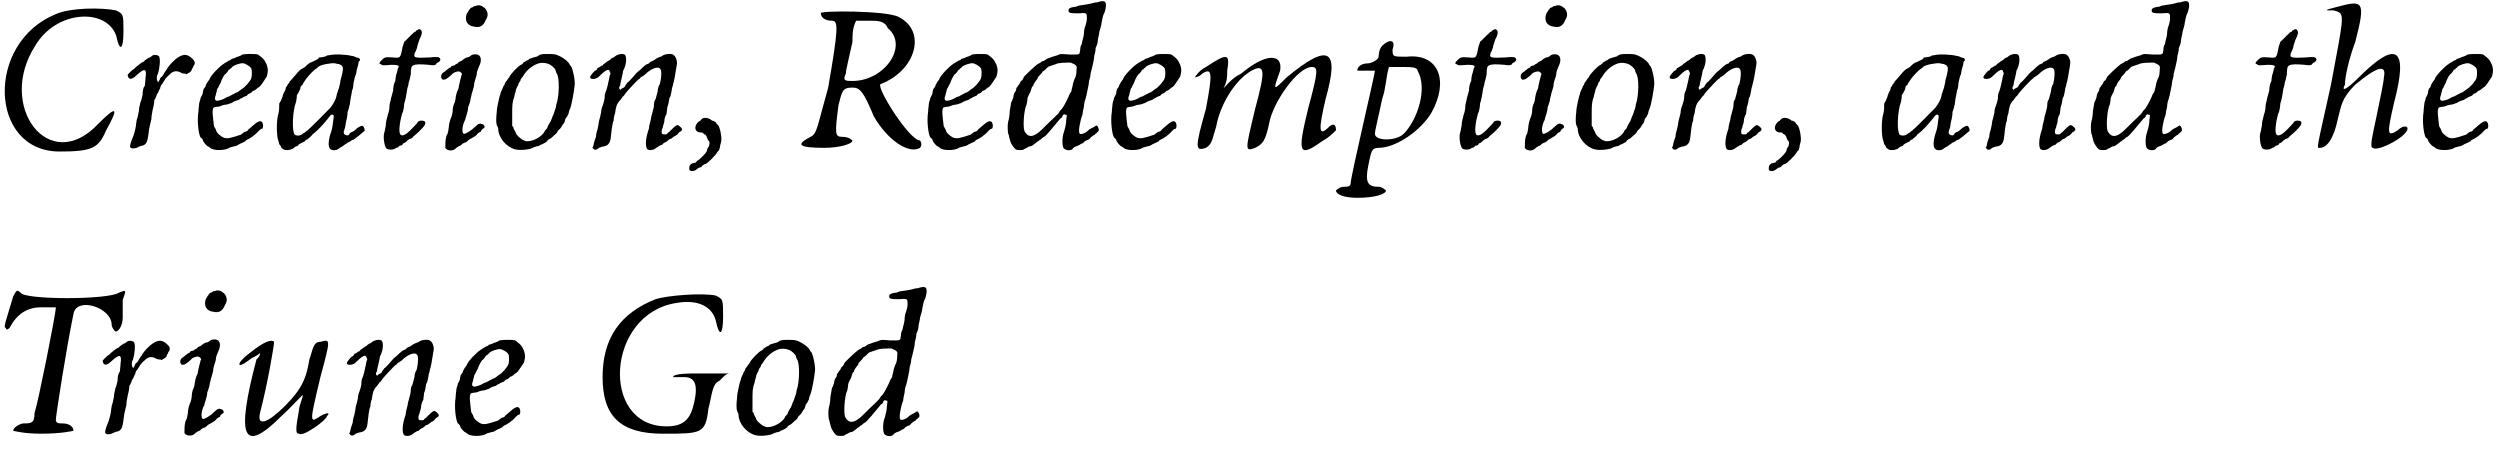 <?xml version='1.0' encoding='utf-8'?>
<svg xmlns="http://www.w3.org/2000/svg" xmlns:xlink="http://www.w3.org/1999/xlink" width="340px" height="63px" viewBox="0 0 3402 630" version="1.1">
<defs>
<path id="gl8203" d="M 76 9 C -20 48 -15 196 81 196 C 124 196 134 192 144 168 C 163 134 158 134 134 158 C 67 230 -5 134 48 52 C 76 4 144 0 158 38 C 163 62 168 57 168 33 C 168 9 168 9 158 4 C 139 0 96 0 76 9 z" fill="black"/><!-- width=177 height=201 -->
<path id="gl8204" d="M 62 36 C 61 37 59 38 58 39 C 57 39 55 40 54 41 C 53 42 51 43 51 43 C 50 45 49 45 49 45 C 48 45 45 47 39 52 C 37 54 36 55 36 55 C 35 55 33 57 31 59 C 28 62 27 63 28 64 C 29 70 34 69 40 63 C 51 53 54 54 52 67 C 52 71 51 76 51 78 C 49 79 48 85 48 90 C 47 94 46 99 45 100 C 45 102 43 107 43 112 C 42 117 41 122 40 124 C 40 126 39 129 39 132 C 38 138 36 145 35 147 C 34 149 31 157 31 160 C 31 163 36 164 42 161 C 44 160 46 159 48 159 C 54 157 55 153 57 136 C 58 132 59 126 60 123 C 60 119 61 114 62 109 C 63 106 64 100 64 97 C 66 94 67 91 67 91 C 67 90 68 88 69 87 C 70 85 71 82 72 81 C 72 79 73 78 73 77 C 74 76 75 75 76 73 C 78 70 79 67 85 62 C 90 57 94 57 99 59 C 100 60 103 61 105 61 C 106 61 107 61 108 62 C 109 61 110 60 111 60 C 114 58 115 57 115 55 C 116 54 117 52 117 51 C 120 48 120 44 115 40 C 108 33 100 34 89 45 C 85 49 82 53 81 55 C 81 56 79 57 79 58 C 78 59 77 61 76 63 C 75 64 74 66 73 66 C 73 66 72 67 71 70 C 70 71 70 72 69 73 C 69 73 69 72 68 71 C 67 68 67 64 69 61 C 71 55 73 40 70 37 C 69 36 65 35 62 36 z" fill="black"/><!-- width=127 height=172 -->
<path id="gl8205" d="M 84 7 C 82 8 81 9 80 9 C 79 10 76 10 75 11 C 73 12 70 13 69 13 C 69 14 67 15 66 15 C 64 16 63 17 61 18 C 61 18 59 19 58 20 C 54 22 40 36 39 41 C 38 42 37 44 36 45 C 36 46 34 48 34 49 C 34 50 33 52 31 54 C 31 55 30 57 30 59 C 30 61 28 64 27 66 C 27 68 25 72 25 74 C 25 76 24 81 24 85 C 22 97 24 115 27 120 C 28 120 29 122 30 123 C 30 126 36 132 37 132 C 37 132 39 133 40 134 C 44 138 60 138 66 134 C 67 133 70 133 72 132 C 75 132 78 130 78 130 C 79 129 82 128 84 127 C 86 126 88 125 88 125 C 88 124 90 123 90 123 C 93 122 101 117 106 111 C 108 109 109 108 111 108 C 112 106 112 106 112 103 C 111 96 107 96 99 103 C 97 105 93 108 92 109 C 91 111 89 112 88 112 C 87 112 85 113 85 114 C 84 114 83 115 82 116 C 67 121 63 122 58 120 C 54 118 49 114 48 110 C 48 109 47 108 46 106 C 45 105 45 103 44 94 C 43 85 43 81 45 79 C 46 79 48 78 51 78 C 52 78 55 77 57 76 C 58 76 61 75 63 75 C 66 74 69 73 69 73 C 74 70 75 70 78 69 C 79 69 80 68 81 67 C 82 67 84 66 85 65 C 87 64 90 63 90 63 C 91 61 93 60 94 60 C 96 59 97 58 97 58 C 97 57 99 56 100 56 C 102 55 103 54 105 52 C 106 52 107 51 108 50 C 110 48 115 40 117 37 C 119 30 119 27 117 21 C 114 14 112 12 105 7 C 102 6 88 6 84 7 M 88 20 C 91 21 95 24 96 26 C 97 28 97 36 96 39 C 95 43 87 52 83 54 C 82 55 80 56 79 57 C 78 58 76 59 75 59 C 73 60 72 61 71 61 C 70 62 67 63 66 64 C 64 64 61 66 61 66 C 58 68 52 70 49 70 C 46 69 46 67 47 64 C 48 62 48 59 49 57 C 49 55 50 53 51 52 C 51 51 53 48 54 46 C 55 43 57 38 60 34 C 61 34 63 31 64 30 C 64 29 66 27 67 27 C 68 25 70 25 70 24 C 71 22 82 18 85 19 C 85 19 87 19 88 20 z" fill="black"/><!-- width=128 height=144 -->
<path id="gl8206" d="M 81 3 C 80 3 78 3 77 4 C 76 5 70 6 67 6 C 67 6 66 7 66 8 C 64 9 62 10 60 11 C 58 12 56 13 55 13 C 54 14 52 15 51 16 C 51 16 49 18 48 19 C 46 20 45 21 45 21 C 43 21 39 25 35 30 C 30 36 27 39 27 39 C 27 39 27 41 25 42 C 24 44 23 46 22 47 C 22 48 21 51 21 51 C 20 52 19 55 18 57 C 18 58 17 61 16 63 C 15 66 13 68 13 69 C 13 73 13 78 12 82 C 9 90 9 114 12 120 C 12 121 13 123 13 124 C 13 124 15 126 16 129 C 20 132 20 132 24 132 C 27 132 31 131 33 129 C 33 129 35 127 36 127 C 37 127 39 126 39 125 C 40 124 42 123 44 122 C 46 121 48 120 48 120 C 49 118 49 118 50 118 C 51 118 52 117 53 116 C 54 115 57 113 58 111 C 66 105 73 97 81 87 C 84 82 88 83 87 88 C 86 97 85 103 84 106 C 80 117 79 127 82 130 C 84 133 91 133 94 130 C 95 129 97 128 99 127 C 100 126 102 125 103 124 C 103 124 105 123 106 122 C 108 121 110 120 110 120 C 111 119 112 118 114 118 C 117 116 122 112 129 106 C 130 105 128 99 126 99 C 124 99 120 101 117 104 C 115 106 113 107 113 107 C 112 107 111 108 109 109 C 108 112 107 112 105 112 C 100 111 100 108 102 103 C 103 102 103 97 104 93 C 105 90 106 84 106 80 C 108 76 108 72 109 70 C 110 60 112 54 112 51 C 113 50 114 45 114 41 C 115 37 116 31 117 30 C 118 28 118 24 119 21 C 120 18 121 14 121 12 C 122 11 123 10 123 9 C 123 9 122 8 122 7 C 121 7 119 6 118 6 C 116 5 114 4 112 4 C 105 2 88 1 81 3 M 94 15 C 100 17 101 19 98 31 C 97 34 96 38 96 40 C 95 45 94 49 93 51 C 93 52 91 56 91 58 C 90 63 88 67 83 74 C 79 78 52 106 49 107 C 48 108 47 109 46 109 C 42 113 37 113 34 111 C 30 106 31 79 36 66 C 37 61 37 58 37 57 C 37 57 39 55 40 52 C 41 51 42 48 42 46 C 43 45 44 43 45 43 C 45 42 46 40 47 39 C 49 35 57 26 62 22 C 64 21 66 19 66 19 C 68 16 85 13 89 14 C 90 14 92 15 94 15 z" fill="black"/><!-- width=136 height=144 -->
<path id="gl8207" d="M 81 3 C 79 3 79 4 79 4 C 79 4 79 5 78 5 C 77 5 75 7 72 10 C 69 13 66 16 65 17 C 63 18 63 19 61 25 C 58 41 58 41 48 40 C 37 39 36 40 32 44 C 31 45 30 46 29 48 C 30 48 30 49 31 49 C 33 51 34 51 46 50 C 54 50 57 51 55 54 C 54 55 54 58 53 61 C 52 63 51 69 51 72 C 49 75 48 81 48 85 C 47 88 46 93 45 96 C 45 98 43 103 43 106 C 43 110 42 115 41 117 C 39 126 38 127 38 133 C 37 136 37 140 36 142 C 34 148 36 161 39 164 C 42 166 49 166 52 163 C 54 163 55 162 57 160 C 59 160 61 159 61 158 C 61 157 62 157 64 156 C 65 155 67 154 67 153 C 68 153 69 152 70 151 C 72 151 75 149 76 147 C 79 145 83 141 85 139 C 91 133 93 130 91 127 C 88 125 81 126 81 129 C 81 129 70 141 67 143 C 63 146 60 147 58 145 C 55 142 57 128 60 117 C 61 115 62 112 62 111 C 62 111 63 107 63 103 C 65 97 66 91 67 84 C 67 82 69 78 69 75 C 70 72 71 68 72 63 C 72 54 73 52 75 51 C 78 49 85 49 96 50 C 103 51 106 51 107 48 C 107 48 108 47 109 47 C 111 46 113 43 112 42 C 111 39 108 39 97 40 C 78 41 76 40 77 36 C 77 34 78 33 79 31 C 79 30 81 27 81 24 C 82 21 83 18 84 15 C 87 10 88 5 86 3 C 85 1 82 1 81 3 z" fill="black"/><!-- width=122 height=173 -->
<path id="gl8448" d="M 53 3 C 52 3 51 3 50 4 C 49 5 48 5 48 5 C 46 5 42 12 41 14 C 38 23 42 30 51 31 C 59 33 64 30 67 22 C 71 16 70 11 66 6 C 61 2 58 1 53 3 M 50 69 C 49 69 47 70 46 71 C 45 72 43 73 41 73 C 39 74 37 75 36 76 C 36 76 34 78 33 78 C 31 79 30 79 29 81 C 28 81 25 83 24 84 C 22 84 20 85 20 85 C 20 86 19 87 18 87 C 16 88 15 89 14 90 C 13 90 12 92 10 93 C 4 96 6 105 11 103 C 13 103 18 99 21 96 C 22 94 27 92 30 92 C 33 92 36 96 34 97 C 34 98 33 101 32 105 C 31 109 30 114 30 115 C 28 119 27 122 26 128 C 26 130 25 134 24 136 C 23 138 22 142 22 145 C 22 148 21 153 19 157 C 18 160 17 164 17 165 C 17 167 16 174 15 177 C 14 178 13 181 13 182 C 12 185 12 193 12 196 C 14 200 22 201 26 197 C 27 196 28 195 30 194 C 32 193 34 192 34 192 C 34 191 36 190 38 189 C 40 189 42 187 42 187 C 42 187 43 186 44 185 C 48 183 53 180 55 178 C 55 177 57 176 58 175 C 59 175 61 174 61 172 C 62 171 63 170 63 170 C 64 170 64 169 65 169 C 66 167 65 165 63 164 C 62 164 60 163 60 163 C 58 163 56 164 54 166 C 47 173 40 177 37 177 C 34 175 35 165 39 158 C 39 157 40 154 41 151 C 42 148 43 144 43 141 C 44 139 45 135 46 132 C 46 129 48 124 48 122 C 49 120 50 115 51 112 C 51 109 52 105 53 102 C 54 100 55 96 55 93 C 56 90 57 87 58 85 C 63 75 60 67 50 69 z" fill="black"/><!-- width=77 height=230 -->
<path id="gl8449" d="M 70 7 C 69 7 67 8 66 9 C 65 10 63 10 60 11 C 57 12 54 13 54 13 C 54 14 52 15 51 15 C 49 16 47 18 46 18 C 46 19 45 20 43 21 C 40 22 28 34 27 38 C 26 39 25 40 24 42 C 23 43 22 45 21 46 C 21 48 20 49 19 50 C 19 51 18 53 17 55 C 16 57 15 59 15 61 C 14 63 13 67 12 72 C 11 76 10 82 10 85 C 9 93 9 100 10 103 C 11 105 12 107 12 108 C 12 120 23 133 35 136 C 42 138 56 136 59 134 C 60 133 62 133 64 132 C 66 132 69 131 69 130 C 70 130 72 129 74 128 C 76 127 78 126 79 124 C 80 123 81 122 82 122 C 82 122 84 121 88 117 C 91 115 93 112 93 111 C 94 110 96 108 97 107 C 98 105 99 104 99 104 C 99 103 100 102 101 101 C 102 100 103 97 103 96 C 103 94 105 93 106 91 C 106 90 108 88 108 86 C 108 85 109 82 110 80 C 112 75 115 58 116 49 C 117 42 113 25 111 23 C 110 22 109 21 109 20 C 106 15 97 9 90 7 C 87 6 72 6 70 7 M 81 20 C 85 22 88 25 90 28 C 90 30 91 31 91 32 C 96 37 95 65 91 75 C 91 77 90 81 89 83 C 88 86 87 90 86 91 C 85 93 85 95 84 96 C 84 97 83 99 82 100 C 81 102 79 105 79 106 C 79 107 78 108 77 109 C 76 110 75 111 75 112 C 71 119 60 125 52 125 C 50 125 48 125 48 124 C 48 124 46 124 45 123 C 42 121 37 117 36 114 C 36 113 34 110 33 108 C 33 106 32 105 31 104 C 31 99 31 95 31 90 C 31 75 31 72 34 64 C 34 61 36 58 36 55 C 37 53 38 50 39 49 C 39 48 40 45 42 43 C 42 42 43 40 43 40 C 43 40 45 38 46 36 C 51 28 58 22 67 19 C 70 18 76 18 81 20 z" fill="black"/><!-- width=125 height=144 -->
<path id="gl8450" d="M 43 15 C 42 15 41 16 40 16 C 39 17 37 18 36 19 C 34 19 33 21 32 21 C 32 22 30 23 28 24 C 27 25 25 26 24 27 C 22 28 21 30 21 30 C 20 30 19 30 19 31 C 18 31 16 33 15 33 C 15 33 13 34 13 36 C 12 36 12 37 11 37 C 10 37 4 44 4 46 C 4 49 11 49 15 46 C 25 36 30 33 31 39 C 32 40 32 41 31 43 C 30 45 30 49 29 52 C 28 57 27 61 26 64 C 25 66 24 69 24 70 C 24 78 22 81 21 85 C 20 87 19 91 19 94 C 18 98 17 103 16 106 C 16 108 15 113 14 117 C 13 120 12 124 12 127 C 11 129 10 133 9 136 C 9 138 8 141 7 142 C 8 143 9 143 9 144 C 11 145 13 145 16 142 C 19 141 21 140 23 140 C 28 139 31 136 32 129 C 33 120 34 109 36 105 C 36 102 37 97 38 95 C 39 87 40 82 45 77 C 46 76 47 74 48 73 C 48 72 49 72 49 72 C 49 72 51 70 52 68 C 55 64 70 48 71 48 C 72 48 72 48 72 47 C 73 46 74 45 75 45 C 76 44 78 43 79 42 C 87 34 96 31 99 34 C 102 36 101 47 99 55 C 97 58 96 62 96 65 C 94 72 94 73 93 76 C 92 77 91 80 91 82 C 91 87 90 89 88 97 C 87 99 87 103 86 106 C 85 109 84 114 84 116 C 79 130 79 141 82 144 C 85 146 91 145 94 142 C 94 142 96 141 97 140 C 99 139 100 138 102 138 C 102 137 104 136 105 135 C 106 135 109 133 110 132 C 111 131 112 130 113 130 C 114 130 115 129 115 129 C 116 128 118 127 119 126 C 120 126 123 124 125 121 C 127 120 128 119 129 118 C 129 117 129 117 129 116 C 128 114 124 111 123 111 C 122 111 120 112 115 117 C 114 118 112 120 111 121 C 110 121 109 122 109 123 C 108 124 103 124 102 123 C 101 121 101 118 103 114 C 103 112 105 108 105 106 C 105 103 106 99 108 96 C 108 94 109 90 109 87 C 111 82 111 79 112 74 C 114 72 114 68 115 64 C 115 61 117 57 117 55 C 118 53 120 42 122 29 C 123 25 121 18 118 16 C 116 13 105 14 102 17 C 101 18 99 18 97 19 C 95 20 93 21 92 22 C 91 22 90 24 88 24 C 87 25 85 25 85 26 C 85 27 84 27 82 28 C 81 28 78 30 72 36 C 67 40 67 40 62 46 C 60 48 57 52 55 53 C 54 54 53 56 52 57 C 52 58 51 59 50 60 C 49 60 48 61 46 62 C 45 64 45 64 45 63 C 43 61 43 60 45 57 C 45 55 46 51 47 47 C 48 43 49 38 49 37 C 54 28 54 17 51 15 C 49 14 45 14 43 15 z" fill="black"/><!-- width=136 height=151 -->
<path id="gl8451" d="M 21 18 C 20 19 19 19 19 20 C 18 21 17 22 16 22 C 9 28 10 36 17 37 C 19 37 21 37 22 38 C 22 39 24 40 25 40 C 25 41 27 42 27 44 C 28 46 28 47 29 48 C 31 49 31 54 29 57 C 28 58 27 60 27 62 C 26 65 19 72 15 75 C 14 75 13 76 12 78 C 10 78 9 79 7 79 C 4 81 3 82 3 85 C 2 90 7 91 12 88 C 13 87 15 86 16 85 C 18 85 20 84 21 82 C 22 81 24 80 25 80 C 28 79 39 68 41 64 C 42 63 42 62 43 62 C 43 62 45 58 45 55 C 45 54 46 51 46 51 C 48 46 45 30 42 27 C 42 27 40 25 40 25 C 40 24 38 22 37 22 C 37 22 36 21 34 21 C 31 18 25 16 21 18 z" fill="black"/><!-- width=60 height=97 -->
<path id="gl8452" d="M 33 4 C 33 9 38 14 48 14 C 57 14 57 24 43 105 C 28 158 28 168 19 172 C 0 182 0 187 38 187 C 57 187 76 182 76 177 C 76 177 72 172 62 172 C 52 172 52 168 57 129 C 62 110 62 105 76 105 C 86 105 91 110 105 144 C 124 177 153 196 168 187 C 172 182 168 177 168 177 C 153 177 105 100 115 100 C 163 81 177 28 139 9 C 124 0 28 0 33 4 M 124 24 C 153 48 120 96 76 96 C 67 96 62 96 67 86 C 67 81 72 62 76 43 C 76 33 76 24 81 14 C 86 14 91 14 100 14 C 110 14 120 14 124 24 z" fill="black"/><!-- width=177 height=196 -->
<path id="gl8205" d="M 84 7 C 82 8 81 9 80 9 C 79 10 76 10 75 11 C 73 12 70 13 69 13 C 69 14 67 15 66 15 C 64 16 63 17 61 18 C 61 18 59 19 58 20 C 54 22 40 36 39 41 C 38 42 37 44 36 45 C 36 46 34 48 34 49 C 34 50 33 52 31 54 C 31 55 30 57 30 59 C 30 61 28 64 27 66 C 27 68 25 72 25 74 C 25 76 24 81 24 85 C 22 97 24 115 27 120 C 28 120 29 122 30 123 C 30 126 36 132 37 132 C 37 132 39 133 40 134 C 44 138 60 138 66 134 C 67 133 70 133 72 132 C 75 132 78 130 78 130 C 79 129 82 128 84 127 C 86 126 88 125 88 125 C 88 124 90 123 90 123 C 93 122 101 117 106 111 C 108 109 109 108 111 108 C 112 106 112 106 112 103 C 111 96 107 96 99 103 C 97 105 93 108 92 109 C 91 111 89 112 88 112 C 87 112 85 113 85 114 C 84 114 83 115 82 116 C 67 121 63 122 58 120 C 54 118 49 114 48 110 C 48 109 47 108 46 106 C 45 105 45 103 44 94 C 43 85 43 81 45 79 C 46 79 48 78 51 78 C 52 78 55 77 57 76 C 58 76 61 75 63 75 C 66 74 69 73 69 73 C 74 70 75 70 78 69 C 79 69 80 68 81 67 C 82 67 84 66 85 65 C 87 64 90 63 90 63 C 91 61 93 60 94 60 C 96 59 97 58 97 58 C 97 57 99 56 100 56 C 102 55 103 54 105 52 C 106 52 107 51 108 50 C 110 48 115 40 117 37 C 119 30 119 27 117 21 C 114 14 112 12 105 7 C 102 6 88 6 84 7 M 88 20 C 91 21 95 24 96 26 C 97 28 97 36 96 39 C 95 43 87 52 83 54 C 82 55 80 56 79 57 C 78 58 76 59 75 59 C 73 60 72 61 71 61 C 70 62 67 63 66 64 C 64 64 61 66 61 66 C 58 68 52 70 49 70 C 46 69 46 67 47 64 C 48 62 48 59 49 57 C 49 55 50 53 51 52 C 51 51 53 48 54 46 C 55 43 57 38 60 34 C 61 34 63 31 64 30 C 64 29 66 27 67 27 C 68 25 70 25 70 24 C 71 22 82 18 85 19 C 85 19 87 19 88 20 z" fill="black"/><!-- width=128 height=144 -->
<path id="gl8453" d="M 126 3 C 123 3 120 4 120 4 C 117 5 111 6 104 7 C 102 7 99 8 97 9 C 94 9 92 10 91 10 C 88 11 87 12 87 14 C 87 17 88 18 100 18 C 112 17 112 17 112 25 C 112 29 111 31 110 35 C 109 37 108 42 108 45 C 108 49 106 54 105 60 C 104 61 103 64 103 67 C 102 75 103 74 88 74 C 76 73 76 73 72 75 C 68 76 62 78 60 79 C 59 79 57 80 56 81 C 55 82 53 83 52 83 C 51 83 50 84 49 85 C 48 85 46 87 45 87 C 42 89 26 104 26 105 C 26 106 25 107 24 109 C 22 110 21 112 21 113 C 20 114 19 116 18 117 C 18 118 16 119 16 120 C 16 120 16 122 15 124 C 13 126 12 130 12 132 C 11 135 10 138 9 139 C 9 141 8 144 7 151 C 7 156 6 162 5 165 C 4 169 4 177 5 182 C 6 183 6 186 7 189 C 8 194 10 197 13 201 C 16 204 16 204 21 204 C 25 204 25 204 28 202 C 31 201 33 199 34 199 C 36 199 38 198 39 197 C 40 196 42 195 43 194 C 44 193 45 192 46 192 C 47 191 48 190 48 190 C 49 190 50 189 51 188 C 52 187 53 186 54 186 C 57 184 67 172 76 161 C 78 160 79 159 79 157 C 81 155 81 155 83 156 C 85 156 85 156 84 162 C 84 169 82 175 81 179 C 78 186 78 200 81 202 C 84 205 91 205 93 202 C 93 201 95 200 97 199 C 98 199 100 198 102 197 C 103 196 105 195 106 195 C 107 194 109 193 109 192 C 110 192 112 190 114 190 C 115 189 117 188 117 187 C 118 186 120 185 121 184 C 121 184 123 183 123 183 C 123 183 124 181 125 181 C 126 180 127 179 128 178 C 129 175 126 169 124 171 C 123 172 121 173 119 174 C 117 175 115 176 114 177 C 111 181 102 184 102 181 C 100 179 103 163 106 156 C 106 154 107 149 108 145 C 108 142 109 137 110 135 C 111 132 112 127 113 122 C 114 118 115 112 115 110 C 116 107 117 103 117 100 C 118 97 119 92 120 88 C 121 84 122 79 122 76 C 123 73 124 68 124 65 C 126 61 127 57 127 54 C 127 52 129 46 129 43 C 130 39 132 34 132 31 C 133 25 134 21 135 19 C 136 18 138 11 138 7 C 138 1 135 0 126 3 M 90 85 C 97 88 99 89 98 94 C 98 100 97 104 96 106 C 95 107 94 111 93 114 C 93 117 91 121 91 124 C 90 126 88 128 88 129 C 88 130 82 142 80 145 C 79 147 78 148 76 150 C 75 151 74 153 74 153 C 74 153 74 154 61 166 C 52 175 48 179 45 181 C 37 187 31 186 27 178 C 25 173 26 150 30 142 C 30 141 31 138 31 136 C 31 133 32 131 33 129 C 34 127 36 124 36 122 C 37 120 37 117 39 117 C 39 115 40 114 41 112 C 42 111 43 109 44 108 C 45 107 45 106 45 106 C 45 105 47 103 49 101 C 51 99 52 97 52 97 C 52 97 54 96 55 95 C 56 94 58 92 59 91 C 60 90 62 90 64 89 C 67 88 70 87 70 87 C 73 85 85 85 90 85 z" fill="black"/><!-- width=154 height=241 -->
<path id="gl8205" d="M 84 7 C 82 8 81 9 80 9 C 79 10 76 10 75 11 C 73 12 70 13 69 13 C 69 14 67 15 66 15 C 64 16 63 17 61 18 C 61 18 59 19 58 20 C 54 22 40 36 39 41 C 38 42 37 44 36 45 C 36 46 34 48 34 49 C 34 50 33 52 31 54 C 31 55 30 57 30 59 C 30 61 28 64 27 66 C 27 68 25 72 25 74 C 25 76 24 81 24 85 C 22 97 24 115 27 120 C 28 120 29 122 30 123 C 30 126 36 132 37 132 C 37 132 39 133 40 134 C 44 138 60 138 66 134 C 67 133 70 133 72 132 C 75 132 78 130 78 130 C 79 129 82 128 84 127 C 86 126 88 125 88 125 C 88 124 90 123 90 123 C 93 122 101 117 106 111 C 108 109 109 108 111 108 C 112 106 112 106 112 103 C 111 96 107 96 99 103 C 97 105 93 108 92 109 C 91 111 89 112 88 112 C 87 112 85 113 85 114 C 84 114 83 115 82 116 C 67 121 63 122 58 120 C 54 118 49 114 48 110 C 48 109 47 108 46 106 C 45 105 45 103 44 94 C 43 85 43 81 45 79 C 46 79 48 78 51 78 C 52 78 55 77 57 76 C 58 76 61 75 63 75 C 66 74 69 73 69 73 C 74 70 75 70 78 69 C 79 69 80 68 81 67 C 82 67 84 66 85 65 C 87 64 90 63 90 63 C 91 61 93 60 94 60 C 96 59 97 58 97 58 C 97 57 99 56 100 56 C 102 55 103 54 105 52 C 106 52 107 51 108 50 C 110 48 115 40 117 37 C 119 30 119 27 117 21 C 114 14 112 12 105 7 C 102 6 88 6 84 7 M 88 20 C 91 21 95 24 96 26 C 97 28 97 36 96 39 C 95 43 87 52 83 54 C 82 55 80 56 79 57 C 78 58 76 59 75 59 C 73 60 72 61 71 61 C 70 62 67 63 66 64 C 64 64 61 66 61 66 C 58 68 52 70 49 70 C 46 69 46 67 47 64 C 48 62 48 59 49 57 C 49 55 50 53 51 52 C 51 51 53 48 54 46 C 55 43 57 38 60 34 C 61 34 63 31 64 30 C 64 29 66 27 67 27 C 68 25 70 25 70 24 C 71 22 82 18 85 19 C 85 19 87 19 88 20 z" fill="black"/><!-- width=128 height=144 -->
<path id="gl8454" d="M 19 19 C 9 24 4 33 4 33 C 4 33 9 33 14 28 C 28 19 28 28 19 76 C 4 129 4 134 19 129 C 28 124 28 115 33 100 C 38 72 57 38 81 24 C 100 14 100 24 86 76 C 72 134 72 134 86 129 C 96 124 100 120 105 96 C 110 67 144 19 163 19 C 172 19 172 24 158 76 C 144 134 144 144 177 120 C 187 115 196 105 196 105 C 196 96 192 96 187 100 C 172 115 172 105 182 62 C 201 -5 187 -15 129 33 C 110 52 110 52 120 24 C 124 0 100 0 67 28 C 57 33 52 38 43 48 C 48 38 48 33 48 24 C 52 0 48 0 19 19 z" fill="black"/><!-- width=201 height=139 -->
<path id="gl8455" d="M 67 9 C 62 14 62 24 62 24 C 62 28 52 33 48 33 C 38 33 33 38 33 43 C 33 43 38 43 43 43 C 48 43 57 43 57 43 C 57 48 24 187 24 196 C 24 201 19 201 14 201 C 9 201 4 206 4 206 C 4 211 14 216 33 216 C 57 216 72 211 72 206 C 72 206 67 201 62 201 C 48 201 43 196 48 172 C 52 153 52 148 62 148 C 86 148 120 124 134 100 C 158 57 144 19 100 24 C 81 24 81 24 81 14 C 86 0 76 0 67 9 M 115 43 C 129 67 115 110 96 129 C 86 139 57 139 57 129 C 57 124 62 105 67 81 C 72 67 72 52 76 38 C 81 38 86 38 96 38 C 105 38 115 38 115 43 z" fill="black"/><!-- width=153 height=220 -->
<path id="gl8207" d="M 81 3 C 79 3 79 4 79 4 C 79 4 79 5 78 5 C 77 5 75 7 72 10 C 69 13 66 16 65 17 C 63 18 63 19 61 25 C 58 41 58 41 48 40 C 37 39 36 40 32 44 C 31 45 30 46 29 48 C 30 48 30 49 31 49 C 33 51 34 51 46 50 C 54 50 57 51 55 54 C 54 55 54 58 53 61 C 52 63 51 69 51 72 C 49 75 48 81 48 85 C 47 88 46 93 45 96 C 45 98 43 103 43 106 C 43 110 42 115 41 117 C 39 126 38 127 38 133 C 37 136 37 140 36 142 C 34 148 36 161 39 164 C 42 166 49 166 52 163 C 54 163 55 162 57 160 C 59 160 61 159 61 158 C 61 157 62 157 64 156 C 65 155 67 154 67 153 C 68 153 69 152 70 151 C 72 151 75 149 76 147 C 79 145 83 141 85 139 C 91 133 93 130 91 127 C 88 125 81 126 81 129 C 81 129 70 141 67 143 C 63 146 60 147 58 145 C 55 142 57 128 60 117 C 61 115 62 112 62 111 C 62 111 63 107 63 103 C 65 97 66 91 67 84 C 67 82 69 78 69 75 C 70 72 71 68 72 63 C 72 54 73 52 75 51 C 78 49 85 49 96 50 C 103 51 106 51 107 48 C 107 48 108 47 109 47 C 111 46 113 43 112 42 C 111 39 108 39 97 40 C 78 41 76 40 77 36 C 77 34 78 33 79 31 C 79 30 81 27 81 24 C 82 21 83 18 84 15 C 87 10 88 5 86 3 C 85 1 82 1 81 3 z" fill="black"/><!-- width=122 height=173 -->
<path id="gl8448" d="M 53 3 C 52 3 51 3 50 4 C 49 5 48 5 48 5 C 46 5 42 12 41 14 C 38 23 42 30 51 31 C 59 33 64 30 67 22 C 71 16 70 11 66 6 C 61 2 58 1 53 3 M 50 69 C 49 69 47 70 46 71 C 45 72 43 73 41 73 C 39 74 37 75 36 76 C 36 76 34 78 33 78 C 31 79 30 79 29 81 C 28 81 25 83 24 84 C 22 84 20 85 20 85 C 20 86 19 87 18 87 C 16 88 15 89 14 90 C 13 90 12 92 10 93 C 4 96 6 105 11 103 C 13 103 18 99 21 96 C 22 94 27 92 30 92 C 33 92 36 96 34 97 C 34 98 33 101 32 105 C 31 109 30 114 30 115 C 28 119 27 122 26 128 C 26 130 25 134 24 136 C 23 138 22 142 22 145 C 22 148 21 153 19 157 C 18 160 17 164 17 165 C 17 167 16 174 15 177 C 14 178 13 181 13 182 C 12 185 12 193 12 196 C 14 200 22 201 26 197 C 27 196 28 195 30 194 C 32 193 34 192 34 192 C 34 191 36 190 38 189 C 40 189 42 187 42 187 C 42 187 43 186 44 185 C 48 183 53 180 55 178 C 55 177 57 176 58 175 C 59 175 61 174 61 172 C 62 171 63 170 63 170 C 64 170 64 169 65 169 C 66 167 65 165 63 164 C 62 164 60 163 60 163 C 58 163 56 164 54 166 C 47 173 40 177 37 177 C 34 175 35 165 39 158 C 39 157 40 154 41 151 C 42 148 43 144 43 141 C 44 139 45 135 46 132 C 46 129 48 124 48 122 C 49 120 50 115 51 112 C 51 109 52 105 53 102 C 54 100 55 96 55 93 C 56 90 57 87 58 85 C 63 75 60 67 50 69 z" fill="black"/><!-- width=77 height=230 -->
<path id="gl8449" d="M 70 7 C 69 7 67 8 66 9 C 65 10 63 10 60 11 C 57 12 54 13 54 13 C 54 14 52 15 51 15 C 49 16 47 18 46 18 C 46 19 45 20 43 21 C 40 22 28 34 27 38 C 26 39 25 40 24 42 C 23 43 22 45 21 46 C 21 48 20 49 19 50 C 19 51 18 53 17 55 C 16 57 15 59 15 61 C 14 63 13 67 12 72 C 11 76 10 82 10 85 C 9 93 9 100 10 103 C 11 105 12 107 12 108 C 12 120 23 133 35 136 C 42 138 56 136 59 134 C 60 133 62 133 64 132 C 66 132 69 131 69 130 C 70 130 72 129 74 128 C 76 127 78 126 79 124 C 80 123 81 122 82 122 C 82 122 84 121 88 117 C 91 115 93 112 93 111 C 94 110 96 108 97 107 C 98 105 99 104 99 104 C 99 103 100 102 101 101 C 102 100 103 97 103 96 C 103 94 105 93 106 91 C 106 90 108 88 108 86 C 108 85 109 82 110 80 C 112 75 115 58 116 49 C 117 42 113 25 111 23 C 110 22 109 21 109 20 C 106 15 97 9 90 7 C 87 6 72 6 70 7 M 81 20 C 85 22 88 25 90 28 C 90 30 91 31 91 32 C 96 37 95 65 91 75 C 91 77 90 81 89 83 C 88 86 87 90 86 91 C 85 93 85 95 84 96 C 84 97 83 99 82 100 C 81 102 79 105 79 106 C 79 107 78 108 77 109 C 76 110 75 111 75 112 C 71 119 60 125 52 125 C 50 125 48 125 48 124 C 48 124 46 124 45 123 C 42 121 37 117 36 114 C 36 113 34 110 33 108 C 33 106 32 105 31 104 C 31 99 31 95 31 90 C 31 75 31 72 34 64 C 34 61 36 58 36 55 C 37 53 38 50 39 49 C 39 48 40 45 42 43 C 42 42 43 40 43 40 C 43 40 45 38 46 36 C 51 28 58 22 67 19 C 70 18 76 18 81 20 z" fill="black"/><!-- width=125 height=144 -->
<path id="gl8450" d="M 43 15 C 42 15 41 16 40 16 C 39 17 37 18 36 19 C 34 19 33 21 32 21 C 32 22 30 23 28 24 C 27 25 25 26 24 27 C 22 28 21 30 21 30 C 20 30 19 30 19 31 C 18 31 16 33 15 33 C 15 33 13 34 13 36 C 12 36 12 37 11 37 C 10 37 4 44 4 46 C 4 49 11 49 15 46 C 25 36 30 33 31 39 C 32 40 32 41 31 43 C 30 45 30 49 29 52 C 28 57 27 61 26 64 C 25 66 24 69 24 70 C 24 78 22 81 21 85 C 20 87 19 91 19 94 C 18 98 17 103 16 106 C 16 108 15 113 14 117 C 13 120 12 124 12 127 C 11 129 10 133 9 136 C 9 138 8 141 7 142 C 8 143 9 143 9 144 C 11 145 13 145 16 142 C 19 141 21 140 23 140 C 28 139 31 136 32 129 C 33 120 34 109 36 105 C 36 102 37 97 38 95 C 39 87 40 82 45 77 C 46 76 47 74 48 73 C 48 72 49 72 49 72 C 49 72 51 70 52 68 C 55 64 70 48 71 48 C 72 48 72 48 72 47 C 73 46 74 45 75 45 C 76 44 78 43 79 42 C 87 34 96 31 99 34 C 102 36 101 47 99 55 C 97 58 96 62 96 65 C 94 72 94 73 93 76 C 92 77 91 80 91 82 C 91 87 90 89 88 97 C 87 99 87 103 86 106 C 85 109 84 114 84 116 C 79 130 79 141 82 144 C 85 146 91 145 94 142 C 94 142 96 141 97 140 C 99 139 100 138 102 138 C 102 137 104 136 105 135 C 106 135 109 133 110 132 C 111 131 112 130 113 130 C 114 130 115 129 115 129 C 116 128 118 127 119 126 C 120 126 123 124 125 121 C 127 120 128 119 129 118 C 129 117 129 117 129 116 C 128 114 124 111 123 111 C 122 111 120 112 115 117 C 114 118 112 120 111 121 C 110 121 109 122 109 123 C 108 124 103 124 102 123 C 101 121 101 118 103 114 C 103 112 105 108 105 106 C 105 103 106 99 108 96 C 108 94 109 90 109 87 C 111 82 111 79 112 74 C 114 72 114 68 115 64 C 115 61 117 57 117 55 C 118 53 120 42 122 29 C 123 25 121 18 118 16 C 116 13 105 14 102 17 C 101 18 99 18 97 19 C 95 20 93 21 92 22 C 91 22 90 24 88 24 C 87 25 85 25 85 26 C 85 27 84 27 82 28 C 81 28 78 30 72 36 C 67 40 67 40 62 46 C 60 48 57 52 55 53 C 54 54 53 56 52 57 C 52 58 51 59 50 60 C 49 60 48 61 46 62 C 45 64 45 64 45 63 C 43 61 43 60 45 57 C 45 55 46 51 47 47 C 48 43 49 38 49 37 C 54 28 54 17 51 15 C 49 14 45 14 43 15 z" fill="black"/><!-- width=136 height=151 -->
<path id="gl8451" d="M 21 18 C 20 19 19 19 19 20 C 18 21 17 22 16 22 C 9 28 10 36 17 37 C 19 37 21 37 22 38 C 22 39 24 40 25 40 C 25 41 27 42 27 44 C 28 46 28 47 29 48 C 31 49 31 54 29 57 C 28 58 27 60 27 62 C 26 65 19 72 15 75 C 14 75 13 76 12 78 C 10 78 9 79 7 79 C 4 81 3 82 3 85 C 2 90 7 91 12 88 C 13 87 15 86 16 85 C 18 85 20 84 21 82 C 22 81 24 80 25 80 C 28 79 39 68 41 64 C 42 63 42 62 43 62 C 43 62 45 58 45 55 C 45 54 46 51 46 51 C 48 46 45 30 42 27 C 42 27 40 25 40 25 C 40 24 38 22 37 22 C 37 22 36 21 34 21 C 31 18 25 16 21 18 z" fill="black"/><!-- width=60 height=97 -->
<path id="gl8206" d="M 81 3 C 80 3 78 3 77 4 C 76 5 70 6 67 6 C 67 6 66 7 66 8 C 64 9 62 10 60 11 C 58 12 56 13 55 13 C 54 14 52 15 51 16 C 51 16 49 18 48 19 C 46 20 45 21 45 21 C 43 21 39 25 35 30 C 30 36 27 39 27 39 C 27 39 27 41 25 42 C 24 44 23 46 22 47 C 22 48 21 51 21 51 C 20 52 19 55 18 57 C 18 58 17 61 16 63 C 15 66 13 68 13 69 C 13 73 13 78 12 82 C 9 90 9 114 12 120 C 12 121 13 123 13 124 C 13 124 15 126 16 129 C 20 132 20 132 24 132 C 27 132 31 131 33 129 C 33 129 35 127 36 127 C 37 127 39 126 39 125 C 40 124 42 123 44 122 C 46 121 48 120 48 120 C 49 118 49 118 50 118 C 51 118 52 117 53 116 C 54 115 57 113 58 111 C 66 105 73 97 81 87 C 84 82 88 83 87 88 C 86 97 85 103 84 106 C 80 117 79 127 82 130 C 84 133 91 133 94 130 C 95 129 97 128 99 127 C 100 126 102 125 103 124 C 103 124 105 123 106 122 C 108 121 110 120 110 120 C 111 119 112 118 114 118 C 117 116 122 112 129 106 C 130 105 128 99 126 99 C 124 99 120 101 117 104 C 115 106 113 107 113 107 C 112 107 111 108 109 109 C 108 112 107 112 105 112 C 100 111 100 108 102 103 C 103 102 103 97 104 93 C 105 90 106 84 106 80 C 108 76 108 72 109 70 C 110 60 112 54 112 51 C 113 50 114 45 114 41 C 115 37 116 31 117 30 C 118 28 118 24 119 21 C 120 18 121 14 121 12 C 122 11 123 10 123 9 C 123 9 122 8 122 7 C 121 7 119 6 118 6 C 116 5 114 4 112 4 C 105 2 88 1 81 3 M 94 15 C 100 17 101 19 98 31 C 97 34 96 38 96 40 C 95 45 94 49 93 51 C 93 52 91 56 91 58 C 90 63 88 67 83 74 C 79 78 52 106 49 107 C 48 108 47 109 46 109 C 42 113 37 113 34 111 C 30 106 31 79 36 66 C 37 61 37 58 37 57 C 37 57 39 55 40 52 C 41 51 42 48 42 46 C 43 45 44 43 45 43 C 45 42 46 40 47 39 C 49 35 57 26 62 22 C 64 21 66 19 66 19 C 68 16 85 13 89 14 C 90 14 92 15 94 15 z" fill="black"/><!-- width=136 height=144 -->
<path id="gl8450" d="M 43 15 C 42 15 41 16 40 16 C 39 17 37 18 36 19 C 34 19 33 21 32 21 C 32 22 30 23 28 24 C 27 25 25 26 24 27 C 22 28 21 30 21 30 C 20 30 19 30 19 31 C 18 31 16 33 15 33 C 15 33 13 34 13 36 C 12 36 12 37 11 37 C 10 37 4 44 4 46 C 4 49 11 49 15 46 C 25 36 30 33 31 39 C 32 40 32 41 31 43 C 30 45 30 49 29 52 C 28 57 27 61 26 64 C 25 66 24 69 24 70 C 24 78 22 81 21 85 C 20 87 19 91 19 94 C 18 98 17 103 16 106 C 16 108 15 113 14 117 C 13 120 12 124 12 127 C 11 129 10 133 9 136 C 9 138 8 141 7 142 C 8 143 9 143 9 144 C 11 145 13 145 16 142 C 19 141 21 140 23 140 C 28 139 31 136 32 129 C 33 120 34 109 36 105 C 36 102 37 97 38 95 C 39 87 40 82 45 77 C 46 76 47 74 48 73 C 48 72 49 72 49 72 C 49 72 51 70 52 68 C 55 64 70 48 71 48 C 72 48 72 48 72 47 C 73 46 74 45 75 45 C 76 44 78 43 79 42 C 87 34 96 31 99 34 C 102 36 101 47 99 55 C 97 58 96 62 96 65 C 94 72 94 73 93 76 C 92 77 91 80 91 82 C 91 87 90 89 88 97 C 87 99 87 103 86 106 C 85 109 84 114 84 116 C 79 130 79 141 82 144 C 85 146 91 145 94 142 C 94 142 96 141 97 140 C 99 139 100 138 102 138 C 102 137 104 136 105 135 C 106 135 109 133 110 132 C 111 131 112 130 113 130 C 114 130 115 129 115 129 C 116 128 118 127 119 126 C 120 126 123 124 125 121 C 127 120 128 119 129 118 C 129 117 129 117 129 116 C 128 114 124 111 123 111 C 122 111 120 112 115 117 C 114 118 112 120 111 121 C 110 121 109 122 109 123 C 108 124 103 124 102 123 C 101 121 101 118 103 114 C 103 112 105 108 105 106 C 105 103 106 99 108 96 C 108 94 109 90 109 87 C 111 82 111 79 112 74 C 114 72 114 68 115 64 C 115 61 117 57 117 55 C 118 53 120 42 122 29 C 123 25 121 18 118 16 C 116 13 105 14 102 17 C 101 18 99 18 97 19 C 95 20 93 21 92 22 C 91 22 90 24 88 24 C 87 25 85 25 85 26 C 85 27 84 27 82 28 C 81 28 78 30 72 36 C 67 40 67 40 62 46 C 60 48 57 52 55 53 C 54 54 53 56 52 57 C 52 58 51 59 50 60 C 49 60 48 61 46 62 C 45 64 45 64 45 63 C 43 61 43 60 45 57 C 45 55 46 51 47 47 C 48 43 49 38 49 37 C 54 28 54 17 51 15 C 49 14 45 14 43 15 z" fill="black"/><!-- width=136 height=151 -->
<path id="gl8453" d="M 126 3 C 123 3 120 4 120 4 C 117 5 111 6 104 7 C 102 7 99 8 97 9 C 94 9 92 10 91 10 C 88 11 87 12 87 14 C 87 17 88 18 100 18 C 112 17 112 17 112 25 C 112 29 111 31 110 35 C 109 37 108 42 108 45 C 108 49 106 54 105 60 C 104 61 103 64 103 67 C 102 75 103 74 88 74 C 76 73 76 73 72 75 C 68 76 62 78 60 79 C 59 79 57 80 56 81 C 55 82 53 83 52 83 C 51 83 50 84 49 85 C 48 85 46 87 45 87 C 42 89 26 104 26 105 C 26 106 25 107 24 109 C 22 110 21 112 21 113 C 20 114 19 116 18 117 C 18 118 16 119 16 120 C 16 120 16 122 15 124 C 13 126 12 130 12 132 C 11 135 10 138 9 139 C 9 141 8 144 7 151 C 7 156 6 162 5 165 C 4 169 4 177 5 182 C 6 183 6 186 7 189 C 8 194 10 197 13 201 C 16 204 16 204 21 204 C 25 204 25 204 28 202 C 31 201 33 199 34 199 C 36 199 38 198 39 197 C 40 196 42 195 43 194 C 44 193 45 192 46 192 C 47 191 48 190 48 190 C 49 190 50 189 51 188 C 52 187 53 186 54 186 C 57 184 67 172 76 161 C 78 160 79 159 79 157 C 81 155 81 155 83 156 C 85 156 85 156 84 162 C 84 169 82 175 81 179 C 78 186 78 200 81 202 C 84 205 91 205 93 202 C 93 201 95 200 97 199 C 98 199 100 198 102 197 C 103 196 105 195 106 195 C 107 194 109 193 109 192 C 110 192 112 190 114 190 C 115 189 117 188 117 187 C 118 186 120 185 121 184 C 121 184 123 183 123 183 C 123 183 124 181 125 181 C 126 180 127 179 128 178 C 129 175 126 169 124 171 C 123 172 121 173 119 174 C 117 175 115 176 114 177 C 111 181 102 184 102 181 C 100 179 103 163 106 156 C 106 154 107 149 108 145 C 108 142 109 137 110 135 C 111 132 112 127 113 122 C 114 118 115 112 115 110 C 116 107 117 103 117 100 C 118 97 119 92 120 88 C 121 84 122 79 122 76 C 123 73 124 68 124 65 C 126 61 127 57 127 54 C 127 52 129 46 129 43 C 130 39 132 34 132 31 C 133 25 134 21 135 19 C 136 18 138 11 138 7 C 138 1 135 0 126 3 M 90 85 C 97 88 99 89 98 94 C 98 100 97 104 96 106 C 95 107 94 111 93 114 C 93 117 91 121 91 124 C 90 126 88 128 88 129 C 88 130 82 142 80 145 C 79 147 78 148 76 150 C 75 151 74 153 74 153 C 74 153 74 154 61 166 C 52 175 48 179 45 181 C 37 187 31 186 27 178 C 25 173 26 150 30 142 C 30 141 31 138 31 136 C 31 133 32 131 33 129 C 34 127 36 124 36 122 C 37 120 37 117 39 117 C 39 115 40 114 41 112 C 42 111 43 109 44 108 C 45 107 45 106 45 106 C 45 105 47 103 49 101 C 51 99 52 97 52 97 C 52 97 54 96 55 95 C 56 94 58 92 59 91 C 60 90 62 90 64 89 C 67 88 70 87 70 87 C 73 85 85 85 90 85 z" fill="black"/><!-- width=154 height=241 -->
<path id="gl8207" d="M 81 3 C 79 3 79 4 79 4 C 79 4 79 5 78 5 C 77 5 75 7 72 10 C 69 13 66 16 65 17 C 63 18 63 19 61 25 C 58 41 58 41 48 40 C 37 39 36 40 32 44 C 31 45 30 46 29 48 C 30 48 30 49 31 49 C 33 51 34 51 46 50 C 54 50 57 51 55 54 C 54 55 54 58 53 61 C 52 63 51 69 51 72 C 49 75 48 81 48 85 C 47 88 46 93 45 96 C 45 98 43 103 43 106 C 43 110 42 115 41 117 C 39 126 38 127 38 133 C 37 136 37 140 36 142 C 34 148 36 161 39 164 C 42 166 49 166 52 163 C 54 163 55 162 57 160 C 59 160 61 159 61 158 C 61 157 62 157 64 156 C 65 155 67 154 67 153 C 68 153 69 152 70 151 C 72 151 75 149 76 147 C 79 145 83 141 85 139 C 91 133 93 130 91 127 C 88 125 81 126 81 129 C 81 129 70 141 67 143 C 63 146 60 147 58 145 C 55 142 57 128 60 117 C 61 115 62 112 62 111 C 62 111 63 107 63 103 C 65 97 66 91 67 84 C 67 82 69 78 69 75 C 70 72 71 68 72 63 C 72 54 73 52 75 51 C 78 49 85 49 96 50 C 103 51 106 51 107 48 C 107 48 108 47 109 47 C 111 46 113 43 112 42 C 111 39 108 39 97 40 C 78 41 76 40 77 36 C 77 34 78 33 79 31 C 79 30 81 27 81 24 C 82 21 83 18 84 15 C 87 10 88 5 86 3 C 85 1 82 1 81 3 z" fill="black"/><!-- width=122 height=173 -->
<path id="gl8456" d="M 33 9 C 14 14 14 14 28 14 C 43 19 43 14 24 115 C 4 206 4 201 9 201 C 19 201 28 187 33 163 C 38 144 38 134 57 115 C 86 91 100 86 96 105 C 96 110 91 134 86 158 C 81 182 76 201 81 201 C 86 206 115 192 124 182 C 134 172 124 168 115 177 C 100 187 100 182 110 139 C 129 67 115 52 62 105 C 43 124 38 124 43 115 C 43 105 48 81 57 57 C 72 0 67 0 33 9 z" fill="black"/><!-- width=134 height=211 -->
<path id="gl8205" d="M 84 7 C 82 8 81 9 80 9 C 79 10 76 10 75 11 C 73 12 70 13 69 13 C 69 14 67 15 66 15 C 64 16 63 17 61 18 C 61 18 59 19 58 20 C 54 22 40 36 39 41 C 38 42 37 44 36 45 C 36 46 34 48 34 49 C 34 50 33 52 31 54 C 31 55 30 57 30 59 C 30 61 28 64 27 66 C 27 68 25 72 25 74 C 25 76 24 81 24 85 C 22 97 24 115 27 120 C 28 120 29 122 30 123 C 30 126 36 132 37 132 C 37 132 39 133 40 134 C 44 138 60 138 66 134 C 67 133 70 133 72 132 C 75 132 78 130 78 130 C 79 129 82 128 84 127 C 86 126 88 125 88 125 C 88 124 90 123 90 123 C 93 122 101 117 106 111 C 108 109 109 108 111 108 C 112 106 112 106 112 103 C 111 96 107 96 99 103 C 97 105 93 108 92 109 C 91 111 89 112 88 112 C 87 112 85 113 85 114 C 84 114 83 115 82 116 C 67 121 63 122 58 120 C 54 118 49 114 48 110 C 48 109 47 108 46 106 C 45 105 45 103 44 94 C 43 85 43 81 45 79 C 46 79 48 78 51 78 C 52 78 55 77 57 76 C 58 76 61 75 63 75 C 66 74 69 73 69 73 C 74 70 75 70 78 69 C 79 69 80 68 81 67 C 82 67 84 66 85 65 C 87 64 90 63 90 63 C 91 61 93 60 94 60 C 96 59 97 58 97 58 C 97 57 99 56 100 56 C 102 55 103 54 105 52 C 106 52 107 51 108 50 C 110 48 115 40 117 37 C 119 30 119 27 117 21 C 114 14 112 12 105 7 C 102 6 88 6 84 7 M 88 20 C 91 21 95 24 96 26 C 97 28 97 36 96 39 C 95 43 87 52 83 54 C 82 55 80 56 79 57 C 78 58 76 59 75 59 C 73 60 72 61 71 61 C 70 62 67 63 66 64 C 64 64 61 66 61 66 C 58 68 52 70 49 70 C 46 69 46 67 47 64 C 48 62 48 59 49 57 C 49 55 50 53 51 52 C 51 51 53 48 54 46 C 55 43 57 38 60 34 C 61 34 63 31 64 30 C 64 29 66 27 67 27 C 68 25 70 25 70 24 C 71 22 82 18 85 19 C 85 19 87 19 88 20 z" fill="black"/><!-- width=128 height=144 -->
<path id="gl8457" d="M 14 9 C 4 43 0 52 4 52 C 4 57 9 52 9 52 C 19 33 33 24 52 24 C 67 24 72 24 72 24 C 72 33 48 153 43 168 C 43 182 38 182 28 182 C 24 182 14 187 14 192 C 14 192 28 196 52 196 C 81 196 96 192 96 192 C 96 187 91 182 81 182 C 76 182 72 182 72 177 C 72 172 86 81 96 33 C 100 9 148 24 148 48 C 148 52 153 57 153 57 C 158 57 163 48 163 38 C 163 28 163 19 163 14 C 168 0 168 0 158 4 C 144 14 28 14 24 4 C 19 0 19 0 14 9 z" fill="black"/><!-- width=172 height=201 -->
<path id="gl8204" d="M 62 36 C 61 37 59 38 58 39 C 57 39 55 40 54 41 C 53 42 51 43 51 43 C 50 45 49 45 49 45 C 48 45 45 47 39 52 C 37 54 36 55 36 55 C 35 55 33 57 31 59 C 28 62 27 63 28 64 C 29 70 34 69 40 63 C 51 53 54 54 52 67 C 52 71 51 76 51 78 C 49 79 48 85 48 90 C 47 94 46 99 45 100 C 45 102 43 107 43 112 C 42 117 41 122 40 124 C 40 126 39 129 39 132 C 38 138 36 145 35 147 C 34 149 31 157 31 160 C 31 163 36 164 42 161 C 44 160 46 159 48 159 C 54 157 55 153 57 136 C 58 132 59 126 60 123 C 60 119 61 114 62 109 C 63 106 64 100 64 97 C 66 94 67 91 67 91 C 67 90 68 88 69 87 C 70 85 71 82 72 81 C 72 79 73 78 73 77 C 74 76 75 75 76 73 C 78 70 79 67 85 62 C 90 57 94 57 99 59 C 100 60 103 61 105 61 C 106 61 107 61 108 62 C 109 61 110 60 111 60 C 114 58 115 57 115 55 C 116 54 117 52 117 51 C 120 48 120 44 115 40 C 108 33 100 34 89 45 C 85 49 82 53 81 55 C 81 56 79 57 79 58 C 78 59 77 61 76 63 C 75 64 74 66 73 66 C 73 66 72 67 71 70 C 70 71 70 72 69 73 C 69 73 69 72 68 71 C 67 68 67 64 69 61 C 71 55 73 40 70 37 C 69 36 65 35 62 36 z" fill="black"/><!-- width=127 height=172 -->
<path id="gl8448" d="M 53 3 C 52 3 51 3 50 4 C 49 5 48 5 48 5 C 46 5 42 12 41 14 C 38 23 42 30 51 31 C 59 33 64 30 67 22 C 71 16 70 11 66 6 C 61 2 58 1 53 3 M 50 69 C 49 69 47 70 46 71 C 45 72 43 73 41 73 C 39 74 37 75 36 76 C 36 76 34 78 33 78 C 31 79 30 79 29 81 C 28 81 25 83 24 84 C 22 84 20 85 20 85 C 20 86 19 87 18 87 C 16 88 15 89 14 90 C 13 90 12 92 10 93 C 4 96 6 105 11 103 C 13 103 18 99 21 96 C 22 94 27 92 30 92 C 33 92 36 96 34 97 C 34 98 33 101 32 105 C 31 109 30 114 30 115 C 28 119 27 122 26 128 C 26 130 25 134 24 136 C 23 138 22 142 22 145 C 22 148 21 153 19 157 C 18 160 17 164 17 165 C 17 167 16 174 15 177 C 14 178 13 181 13 182 C 12 185 12 193 12 196 C 14 200 22 201 26 197 C 27 196 28 195 30 194 C 32 193 34 192 34 192 C 34 191 36 190 38 189 C 40 189 42 187 42 187 C 42 187 43 186 44 185 C 48 183 53 180 55 178 C 55 177 57 176 58 175 C 59 175 61 174 61 172 C 62 171 63 170 63 170 C 64 170 64 169 65 169 C 66 167 65 165 63 164 C 62 164 60 163 60 163 C 58 163 56 164 54 166 C 47 173 40 177 37 177 C 34 175 35 165 39 158 C 39 157 40 154 41 151 C 42 148 43 144 43 141 C 44 139 45 135 46 132 C 46 129 48 124 48 122 C 49 120 50 115 51 112 C 51 109 52 105 53 102 C 54 100 55 96 55 93 C 56 90 57 87 58 85 C 63 75 60 67 50 69 z" fill="black"/><!-- width=77 height=230 -->
<path id="gl8458" d="M 19 19 C 0 33 0 43 19 28 C 24 24 28 24 33 19 C 33 24 28 28 28 28 C 0 134 9 158 62 105 C 72 96 81 86 91 76 C 91 81 86 91 86 96 C 81 124 81 129 86 129 C 91 134 124 110 124 105 C 129 100 124 100 115 105 C 100 115 100 115 115 52 C 129 0 129 0 115 4 C 105 4 105 14 100 28 C 96 52 91 67 67 91 C 43 115 28 120 33 100 C 43 62 52 9 52 4 C 48 0 38 4 19 19 z" fill="black"/><!-- width=139 height=139 -->
<path id="gl8450" d="M 43 15 C 42 15 41 16 40 16 C 39 17 37 18 36 19 C 34 19 33 21 32 21 C 32 22 30 23 28 24 C 27 25 25 26 24 27 C 22 28 21 30 21 30 C 20 30 19 30 19 31 C 18 31 16 33 15 33 C 15 33 13 34 13 36 C 12 36 12 37 11 37 C 10 37 4 44 4 46 C 4 49 11 49 15 46 C 25 36 30 33 31 39 C 32 40 32 41 31 43 C 30 45 30 49 29 52 C 28 57 27 61 26 64 C 25 66 24 69 24 70 C 24 78 22 81 21 85 C 20 87 19 91 19 94 C 18 98 17 103 16 106 C 16 108 15 113 14 117 C 13 120 12 124 12 127 C 11 129 10 133 9 136 C 9 138 8 141 7 142 C 8 143 9 143 9 144 C 11 145 13 145 16 142 C 19 141 21 140 23 140 C 28 139 31 136 32 129 C 33 120 34 109 36 105 C 36 102 37 97 38 95 C 39 87 40 82 45 77 C 46 76 47 74 48 73 C 48 72 49 72 49 72 C 49 72 51 70 52 68 C 55 64 70 48 71 48 C 72 48 72 48 72 47 C 73 46 74 45 75 45 C 76 44 78 43 79 42 C 87 34 96 31 99 34 C 102 36 101 47 99 55 C 97 58 96 62 96 65 C 94 72 94 73 93 76 C 92 77 91 80 91 82 C 91 87 90 89 88 97 C 87 99 87 103 86 106 C 85 109 84 114 84 116 C 79 130 79 141 82 144 C 85 146 91 145 94 142 C 94 142 96 141 97 140 C 99 139 100 138 102 138 C 102 137 104 136 105 135 C 106 135 109 133 110 132 C 111 131 112 130 113 130 C 114 130 115 129 115 129 C 116 128 118 127 119 126 C 120 126 123 124 125 121 C 127 120 128 119 129 118 C 129 117 129 117 129 116 C 128 114 124 111 123 111 C 122 111 120 112 115 117 C 114 118 112 120 111 121 C 110 121 109 122 109 123 C 108 124 103 124 102 123 C 101 121 101 118 103 114 C 103 112 105 108 105 106 C 105 103 106 99 108 96 C 108 94 109 90 109 87 C 111 82 111 79 112 74 C 114 72 114 68 115 64 C 115 61 117 57 117 55 C 118 53 120 42 122 29 C 123 25 121 18 118 16 C 116 13 105 14 102 17 C 101 18 99 18 97 19 C 95 20 93 21 92 22 C 91 22 90 24 88 24 C 87 25 85 25 85 26 C 85 27 84 27 82 28 C 81 28 78 30 72 36 C 67 40 67 40 62 46 C 60 48 57 52 55 53 C 54 54 53 56 52 57 C 52 58 51 59 50 60 C 49 60 48 61 46 62 C 45 64 45 64 45 63 C 43 61 43 60 45 57 C 45 55 46 51 47 47 C 48 43 49 38 49 37 C 54 28 54 17 51 15 C 49 14 45 14 43 15 z" fill="black"/><!-- width=136 height=151 -->
<path id="gl8205" d="M 84 7 C 82 8 81 9 80 9 C 79 10 76 10 75 11 C 73 12 70 13 69 13 C 69 14 67 15 66 15 C 64 16 63 17 61 18 C 61 18 59 19 58 20 C 54 22 40 36 39 41 C 38 42 37 44 36 45 C 36 46 34 48 34 49 C 34 50 33 52 31 54 C 31 55 30 57 30 59 C 30 61 28 64 27 66 C 27 68 25 72 25 74 C 25 76 24 81 24 85 C 22 97 24 115 27 120 C 28 120 29 122 30 123 C 30 126 36 132 37 132 C 37 132 39 133 40 134 C 44 138 60 138 66 134 C 67 133 70 133 72 132 C 75 132 78 130 78 130 C 79 129 82 128 84 127 C 86 126 88 125 88 125 C 88 124 90 123 90 123 C 93 122 101 117 106 111 C 108 109 109 108 111 108 C 112 106 112 106 112 103 C 111 96 107 96 99 103 C 97 105 93 108 92 109 C 91 111 89 112 88 112 C 87 112 85 113 85 114 C 84 114 83 115 82 116 C 67 121 63 122 58 120 C 54 118 49 114 48 110 C 48 109 47 108 46 106 C 45 105 45 103 44 94 C 43 85 43 81 45 79 C 46 79 48 78 51 78 C 52 78 55 77 57 76 C 58 76 61 75 63 75 C 66 74 69 73 69 73 C 74 70 75 70 78 69 C 79 69 80 68 81 67 C 82 67 84 66 85 65 C 87 64 90 63 90 63 C 91 61 93 60 94 60 C 96 59 97 58 97 58 C 97 57 99 56 100 56 C 102 55 103 54 105 52 C 106 52 107 51 108 50 C 110 48 115 40 117 37 C 119 30 119 27 117 21 C 114 14 112 12 105 7 C 102 6 88 6 84 7 M 88 20 C 91 21 95 24 96 26 C 97 28 97 36 96 39 C 95 43 87 52 83 54 C 82 55 80 56 79 57 C 78 58 76 59 75 59 C 73 60 72 61 71 61 C 70 62 67 63 66 64 C 64 64 61 66 61 66 C 58 68 52 70 49 70 C 46 69 46 67 47 64 C 48 62 48 59 49 57 C 49 55 50 53 51 52 C 51 51 53 48 54 46 C 55 43 57 38 60 34 C 61 34 63 31 64 30 C 64 29 66 27 67 27 C 68 25 70 25 70 24 C 71 22 82 18 85 19 C 85 19 87 19 88 20 z" fill="black"/><!-- width=128 height=144 -->
<path id="gl8459" d="M 76 9 C 28 28 4 62 4 115 C 4 168 28 192 86 192 C 139 192 144 192 148 158 C 153 139 153 124 163 120 C 168 115 172 110 177 110 C 163 110 153 110 139 110 C 120 110 100 110 100 115 C 100 115 110 115 115 115 C 129 115 134 124 129 148 C 124 172 115 182 91 182 C 0 182 9 28 105 14 C 134 9 153 19 158 38 C 163 62 168 57 168 33 C 168 9 168 9 158 4 C 139 0 91 4 76 9 z" fill="black"/><!-- width=182 height=201 -->
<path id="gl8449" d="M 70 7 C 69 7 67 8 66 9 C 65 10 63 10 60 11 C 57 12 54 13 54 13 C 54 14 52 15 51 15 C 49 16 47 18 46 18 C 46 19 45 20 43 21 C 40 22 28 34 27 38 C 26 39 25 40 24 42 C 23 43 22 45 21 46 C 21 48 20 49 19 50 C 19 51 18 53 17 55 C 16 57 15 59 15 61 C 14 63 13 67 12 72 C 11 76 10 82 10 85 C 9 93 9 100 10 103 C 11 105 12 107 12 108 C 12 120 23 133 35 136 C 42 138 56 136 59 134 C 60 133 62 133 64 132 C 66 132 69 131 69 130 C 70 130 72 129 74 128 C 76 127 78 126 79 124 C 80 123 81 122 82 122 C 82 122 84 121 88 117 C 91 115 93 112 93 111 C 94 110 96 108 97 107 C 98 105 99 104 99 104 C 99 103 100 102 101 101 C 102 100 103 97 103 96 C 103 94 105 93 106 91 C 106 90 108 88 108 86 C 108 85 109 82 110 80 C 112 75 115 58 116 49 C 117 42 113 25 111 23 C 110 22 109 21 109 20 C 106 15 97 9 90 7 C 87 6 72 6 70 7 M 81 20 C 85 22 88 25 90 28 C 90 30 91 31 91 32 C 96 37 95 65 91 75 C 91 77 90 81 89 83 C 88 86 87 90 86 91 C 85 93 85 95 84 96 C 84 97 83 99 82 100 C 81 102 79 105 79 106 C 79 107 78 108 77 109 C 76 110 75 111 75 112 C 71 119 60 125 52 125 C 50 125 48 125 48 124 C 48 124 46 124 45 123 C 42 121 37 117 36 114 C 36 113 34 110 33 108 C 33 106 32 105 31 104 C 31 99 31 95 31 90 C 31 75 31 72 34 64 C 34 61 36 58 36 55 C 37 53 38 50 39 49 C 39 48 40 45 42 43 C 42 42 43 40 43 40 C 43 40 45 38 46 36 C 51 28 58 22 67 19 C 70 18 76 18 81 20 z" fill="black"/><!-- width=125 height=144 -->
<path id="gl8453" d="M 126 3 C 123 3 120 4 120 4 C 117 5 111 6 104 7 C 102 7 99 8 97 9 C 94 9 92 10 91 10 C 88 11 87 12 87 14 C 87 17 88 18 100 18 C 112 17 112 17 112 25 C 112 29 111 31 110 35 C 109 37 108 42 108 45 C 108 49 106 54 105 60 C 104 61 103 64 103 67 C 102 75 103 74 88 74 C 76 73 76 73 72 75 C 68 76 62 78 60 79 C 59 79 57 80 56 81 C 55 82 53 83 52 83 C 51 83 50 84 49 85 C 48 85 46 87 45 87 C 42 89 26 104 26 105 C 26 106 25 107 24 109 C 22 110 21 112 21 113 C 20 114 19 116 18 117 C 18 118 16 119 16 120 C 16 120 16 122 15 124 C 13 126 12 130 12 132 C 11 135 10 138 9 139 C 9 141 8 144 7 151 C 7 156 6 162 5 165 C 4 169 4 177 5 182 C 6 183 6 186 7 189 C 8 194 10 197 13 201 C 16 204 16 204 21 204 C 25 204 25 204 28 202 C 31 201 33 199 34 199 C 36 199 38 198 39 197 C 40 196 42 195 43 194 C 44 193 45 192 46 192 C 47 191 48 190 48 190 C 49 190 50 189 51 188 C 52 187 53 186 54 186 C 57 184 67 172 76 161 C 78 160 79 159 79 157 C 81 155 81 155 83 156 C 85 156 85 156 84 162 C 84 169 82 175 81 179 C 78 186 78 200 81 202 C 84 205 91 205 93 202 C 93 201 95 200 97 199 C 98 199 100 198 102 197 C 103 196 105 195 106 195 C 107 194 109 193 109 192 C 110 192 112 190 114 190 C 115 189 117 188 117 187 C 118 186 120 185 121 184 C 121 184 123 183 123 183 C 123 183 124 181 125 181 C 126 180 127 179 128 178 C 129 175 126 169 124 171 C 123 172 121 173 119 174 C 117 175 115 176 114 177 C 111 181 102 184 102 181 C 100 179 103 163 106 156 C 106 154 107 149 108 145 C 108 142 109 137 110 135 C 111 132 112 127 113 122 C 114 118 115 112 115 110 C 116 107 117 103 117 100 C 118 97 119 92 120 88 C 121 84 122 79 122 76 C 123 73 124 68 124 65 C 126 61 127 57 127 54 C 127 52 129 46 129 43 C 130 39 132 34 132 31 C 133 25 134 21 135 19 C 136 18 138 11 138 7 C 138 1 135 0 126 3 M 90 85 C 97 88 99 89 98 94 C 98 100 97 104 96 106 C 95 107 94 111 93 114 C 93 117 91 121 91 124 C 90 126 88 128 88 129 C 88 130 82 142 80 145 C 79 147 78 148 76 150 C 75 151 74 153 74 153 C 74 153 74 154 61 166 C 52 175 48 179 45 181 C 37 187 31 186 27 178 C 25 173 26 150 30 142 C 30 141 31 138 31 136 C 31 133 32 131 33 129 C 34 127 36 124 36 122 C 37 120 37 117 39 117 C 39 115 40 114 41 112 C 42 111 43 109 44 108 C 45 107 45 106 45 106 C 45 105 47 103 49 101 C 51 99 52 97 52 97 C 52 97 54 96 55 95 C 56 94 58 92 59 91 C 60 90 62 90 64 89 C 67 88 70 87 70 87 C 73 85 85 85 90 85 z" fill="black"/><!-- width=154 height=241 -->
</defs>
<use xlink:href="#gl8203" x="0" y="10"/>
<use xlink:href="#gl8204" x="146" y="39"/>
<use xlink:href="#gl8205" x="246" y="67"/>
<use xlink:href="#gl8206" x="367" y="72"/>
<use xlink:href="#gl8207" x="487" y="38"/>
<use xlink:href="#gl8448" x="594" y="5"/>
<use xlink:href="#gl8449" x="666" y="67"/>
<use xlink:href="#gl8450" x="799" y="59"/>
<use xlink:href="#gl8451" x="935" y="143"/>
<use xlink:href="#gl8452" x="1084" y="14"/>
<use xlink:href="#gl8205" x="1239" y="67"/>
<use xlink:href="#gl8453" x="1367" y="0"/>
<use xlink:href="#gl8205" x="1489" y="67"/>
<use xlink:href="#gl8454" x="1622" y="72"/>
<use xlink:href="#gl8455" x="1814" y="53"/>
<use xlink:href="#gl8207" x="1951" y="38"/>
<use xlink:href="#gl8448" x="2063" y="5"/>
<use xlink:href="#gl8449" x="2135" y="67"/>
<use xlink:href="#gl8450" x="2268" y="59"/>
<use xlink:href="#gl8451" x="2404" y="143"/>
<use xlink:href="#gl8206" x="2551" y="72"/>
<use xlink:href="#gl8450" x="2695" y="59"/>
<use xlink:href="#gl8453" x="2841" y="0"/>
<use xlink:href="#gl8207" x="3040" y="38"/>
<use xlink:href="#gl8456" x="3148" y="0"/>
<use xlink:href="#gl8205" x="3274" y="67"/>
<use xlink:href="#gl8457" x="4" y="394"/>
<use xlink:href="#gl8204" x="112" y="428"/>
<use xlink:href="#gl8448" x="239" y="393"/>
<use xlink:href="#gl8458" x="321" y="461"/>
<use xlink:href="#gl8450" x="468" y="448"/>
<use xlink:href="#gl8205" x="596" y="456"/>
<use xlink:href="#gl8459" x="816" y="398"/>
<use xlink:href="#gl8449" x="993" y="456"/>
<use xlink:href="#gl8453" x="1123" y="389"/>
</svg>

